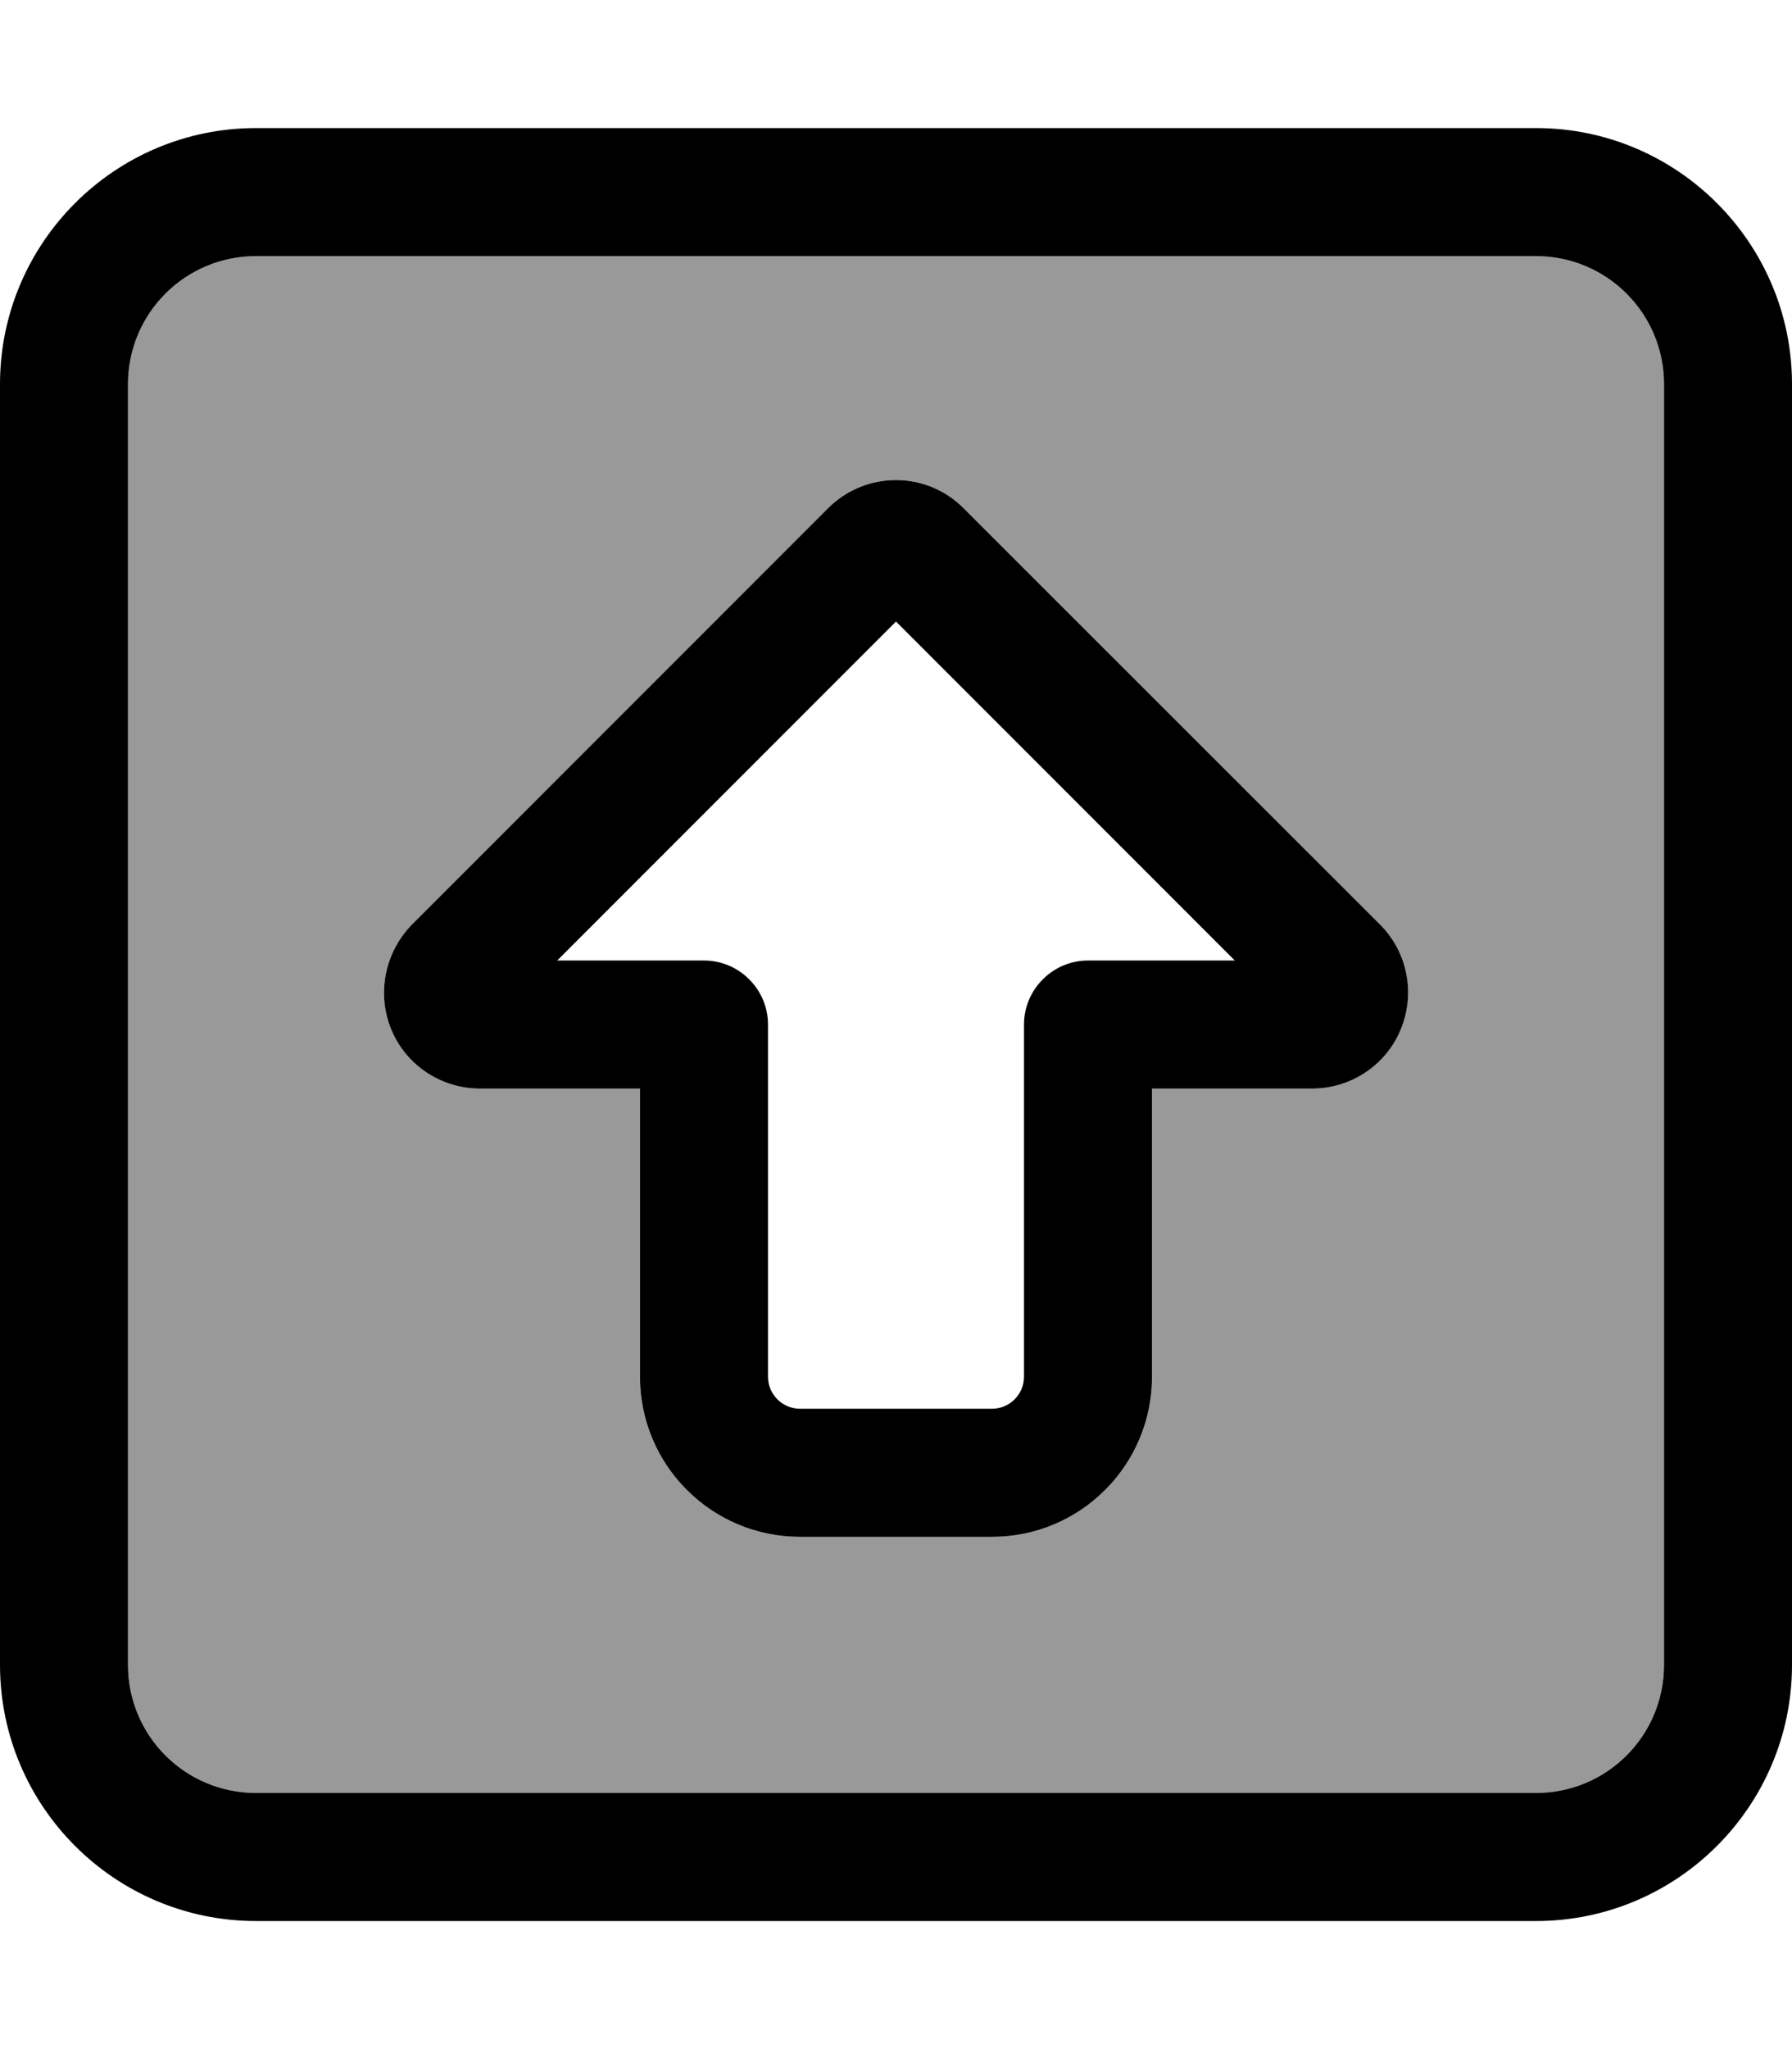 <svg xmlns="http://www.w3.org/2000/svg" viewBox="0 0 448 512"><!--! Font Awesome Pro 7.0.0 by @fontawesome - https://fontawesome.com License - https://fontawesome.com/license (Commercial License) Copyright 2025 Fonticons, Inc. --><path style="fill:currentColor;opacity:.4" d="M32 96l0 320c0 17.7 14.3 32 32 32l320 0c17.7 0 32-14.3 32-32l0-320c0-17.7-14.3-32-32-32L64 64C46.3 64 32 78.3 32 96zM97.8 257.2c-3.7-9-1.7-19.3 5.2-26.2L207 127c9.4-9.4 24.6-9.4 33.9 0L345 231c6.9 6.9 8.9 17.2 5.2 26.2S337.7 272 328 272l-40 0 0 72c0 22.1-17.9 40-40 40l-48 0c-22.1 0-40-17.9-40-40l0-72-40 0c-9.7 0-18.5-5.8-22.2-14.8z"/><path style="fill:currentColor;opacity:1" d="M64 64C46.3 64 32 78.3 32 96l0 320c0 17.7 14.3 32 32 32l320 0c17.7 0 32-14.3 32-32l0-320c0-17.7-14.3-32-32-32L64 64zM0 96C0 60.7 28.7 32 64 32l320 0c35.3 0 64 28.7 64 64l0 320c0 35.3-28.7 64-64 64L64 480c-35.3 0-64-28.7-64-64L0 96zM139.3 240l36.7 0c8.8 0 16 7.2 16 16l0 88c0 4.4 3.6 8 8 8l48 0c4.4 0 8-3.6 8-8l0-88c0-8.8 7.2-16 16-16l36.7 0-84.7-84.7-84.7 84.7zM345 231c6.9 6.9 8.9 17.2 5.2 26.2S337.7 272 328 272l-40 0 0 72c0 22.1-17.9 40-40 40l-48 0c-22.1 0-40-17.9-40-40l0-72-40 0c-9.7 0-18.5-5.8-22.2-14.8S96.2 237.9 103 231L207 127c9.4-9.4 24.6-9.4 33.9 0L345 231z"/></svg>